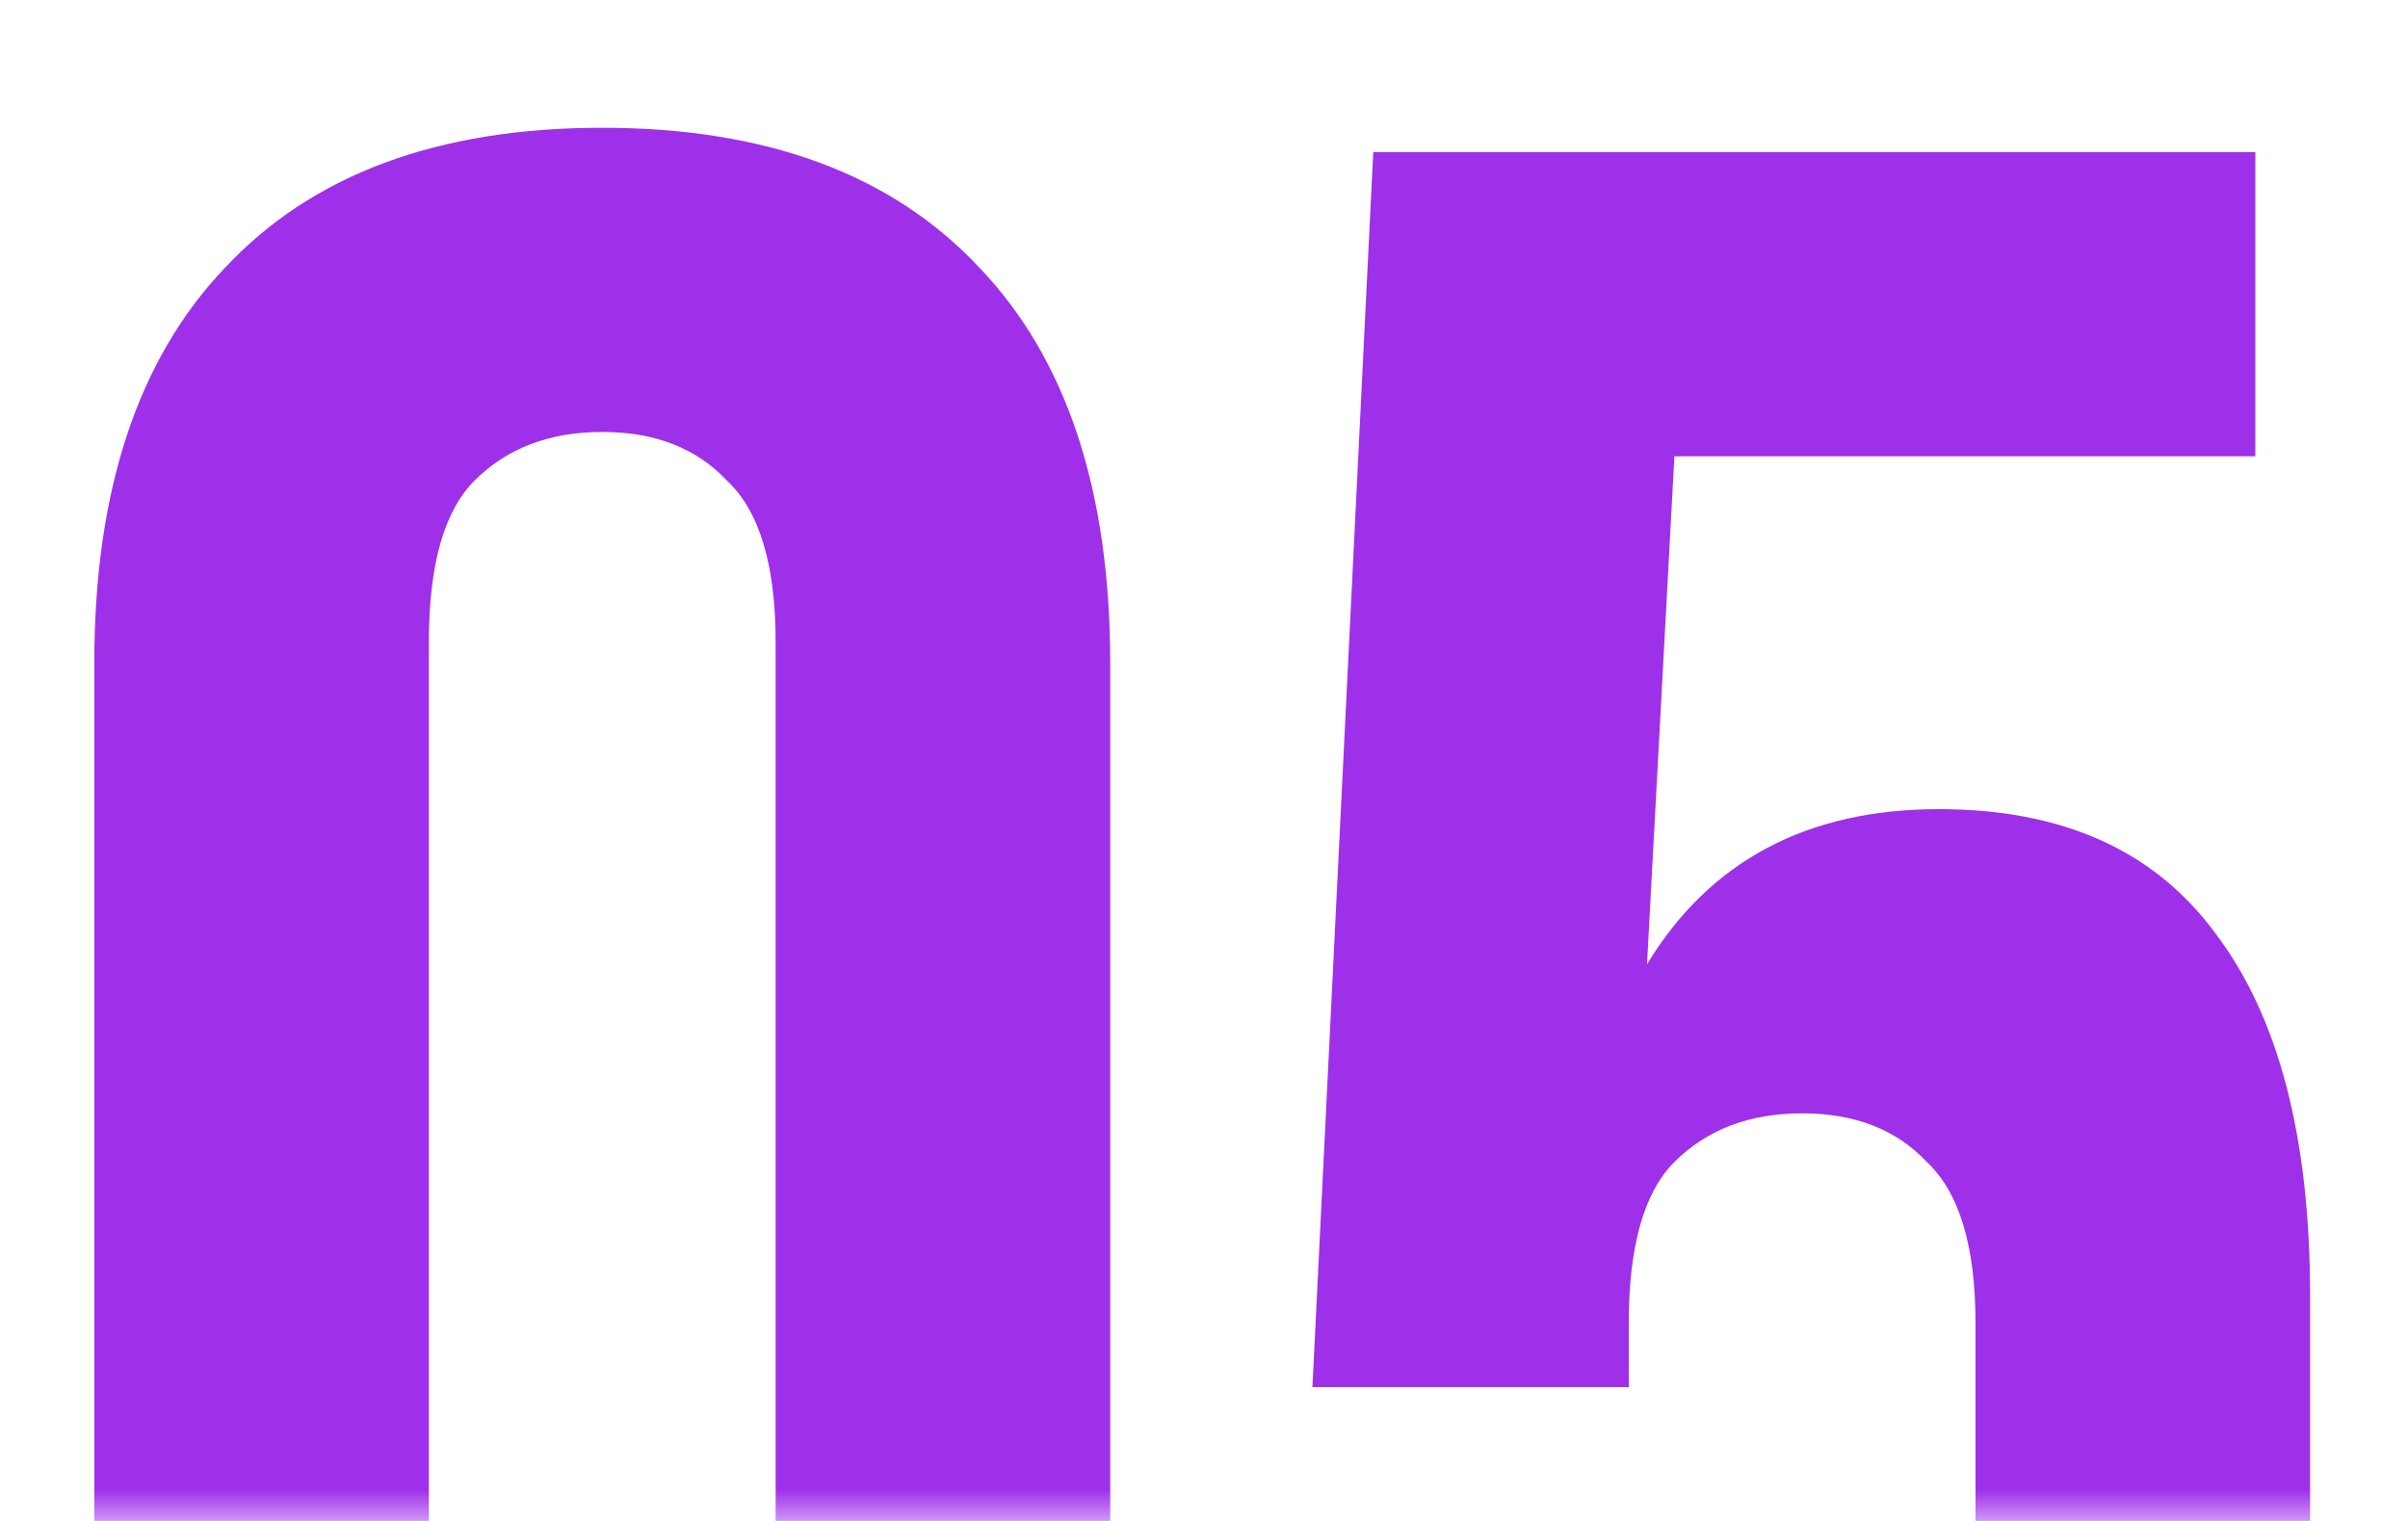 <?xml version="1.0" encoding="UTF-8"?> <svg xmlns="http://www.w3.org/2000/svg" width="38" height="24" viewBox="0 0 38 24" fill="none"> <mask id="mask0_2015_269" style="mask-type:alpha" maskUnits="userSpaceOnUse" x="0" y="0" width="38" height="24"> <rect width="38" height="24" fill="white"></rect> </mask> <g mask="url(#mask0_2015_269)"> <path d="M6.768 28.272C6.768 29.488 7.008 30.352 7.488 30.864C8 31.344 8.672 31.584 9.504 31.584C10.336 31.584 10.992 31.344 11.472 30.864C11.984 30.352 12.24 29.488 12.24 28.272V10.128C12.24 8.912 11.984 8.064 11.472 7.584C10.992 7.072 10.336 6.816 9.504 6.816C8.672 6.816 8 7.072 7.488 7.584C7.008 8.064 6.768 8.912 6.768 10.128V28.272ZM1.488 10.464C1.488 7.744 2.176 5.664 3.552 4.224C4.928 2.752 6.912 2.016 9.504 2.016C12.096 2.016 14.08 2.752 15.456 4.224C16.832 5.664 17.52 7.744 17.52 10.464V27.936C17.52 30.656 16.832 32.752 15.456 34.224C14.08 35.664 12.096 36.384 9.504 36.384C6.912 36.384 4.928 35.664 3.552 34.224C2.176 32.752 1.488 30.656 1.488 27.936V10.464ZM25.703 25.152V28.272C25.703 29.488 25.943 30.336 26.423 30.816C26.935 31.296 27.607 31.536 28.439 31.536C29.271 31.536 29.927 31.296 30.407 30.816C30.919 30.336 31.175 29.488 31.175 28.272V20.88C31.175 19.664 30.919 18.816 30.407 18.336C29.927 17.824 29.271 17.568 28.439 17.568C27.607 17.568 26.935 17.824 26.423 18.336C25.943 18.816 25.703 19.664 25.703 20.88V21.888H20.711L21.671 2.4H35.591V7.2H26.423L25.991 15.216C26.983 13.584 28.519 12.768 30.599 12.768C32.551 12.768 34.007 13.424 34.967 14.736C35.959 16.048 36.455 17.952 36.455 20.448V27.936C36.455 30.656 35.783 32.752 34.439 34.224C33.127 35.664 31.175 36.384 28.583 36.384C25.991 36.384 24.023 35.664 22.679 34.224C21.367 32.752 20.711 30.656 20.711 27.936V25.152H25.703Z" fill="#9E30EA"></path> </g> </svg> 